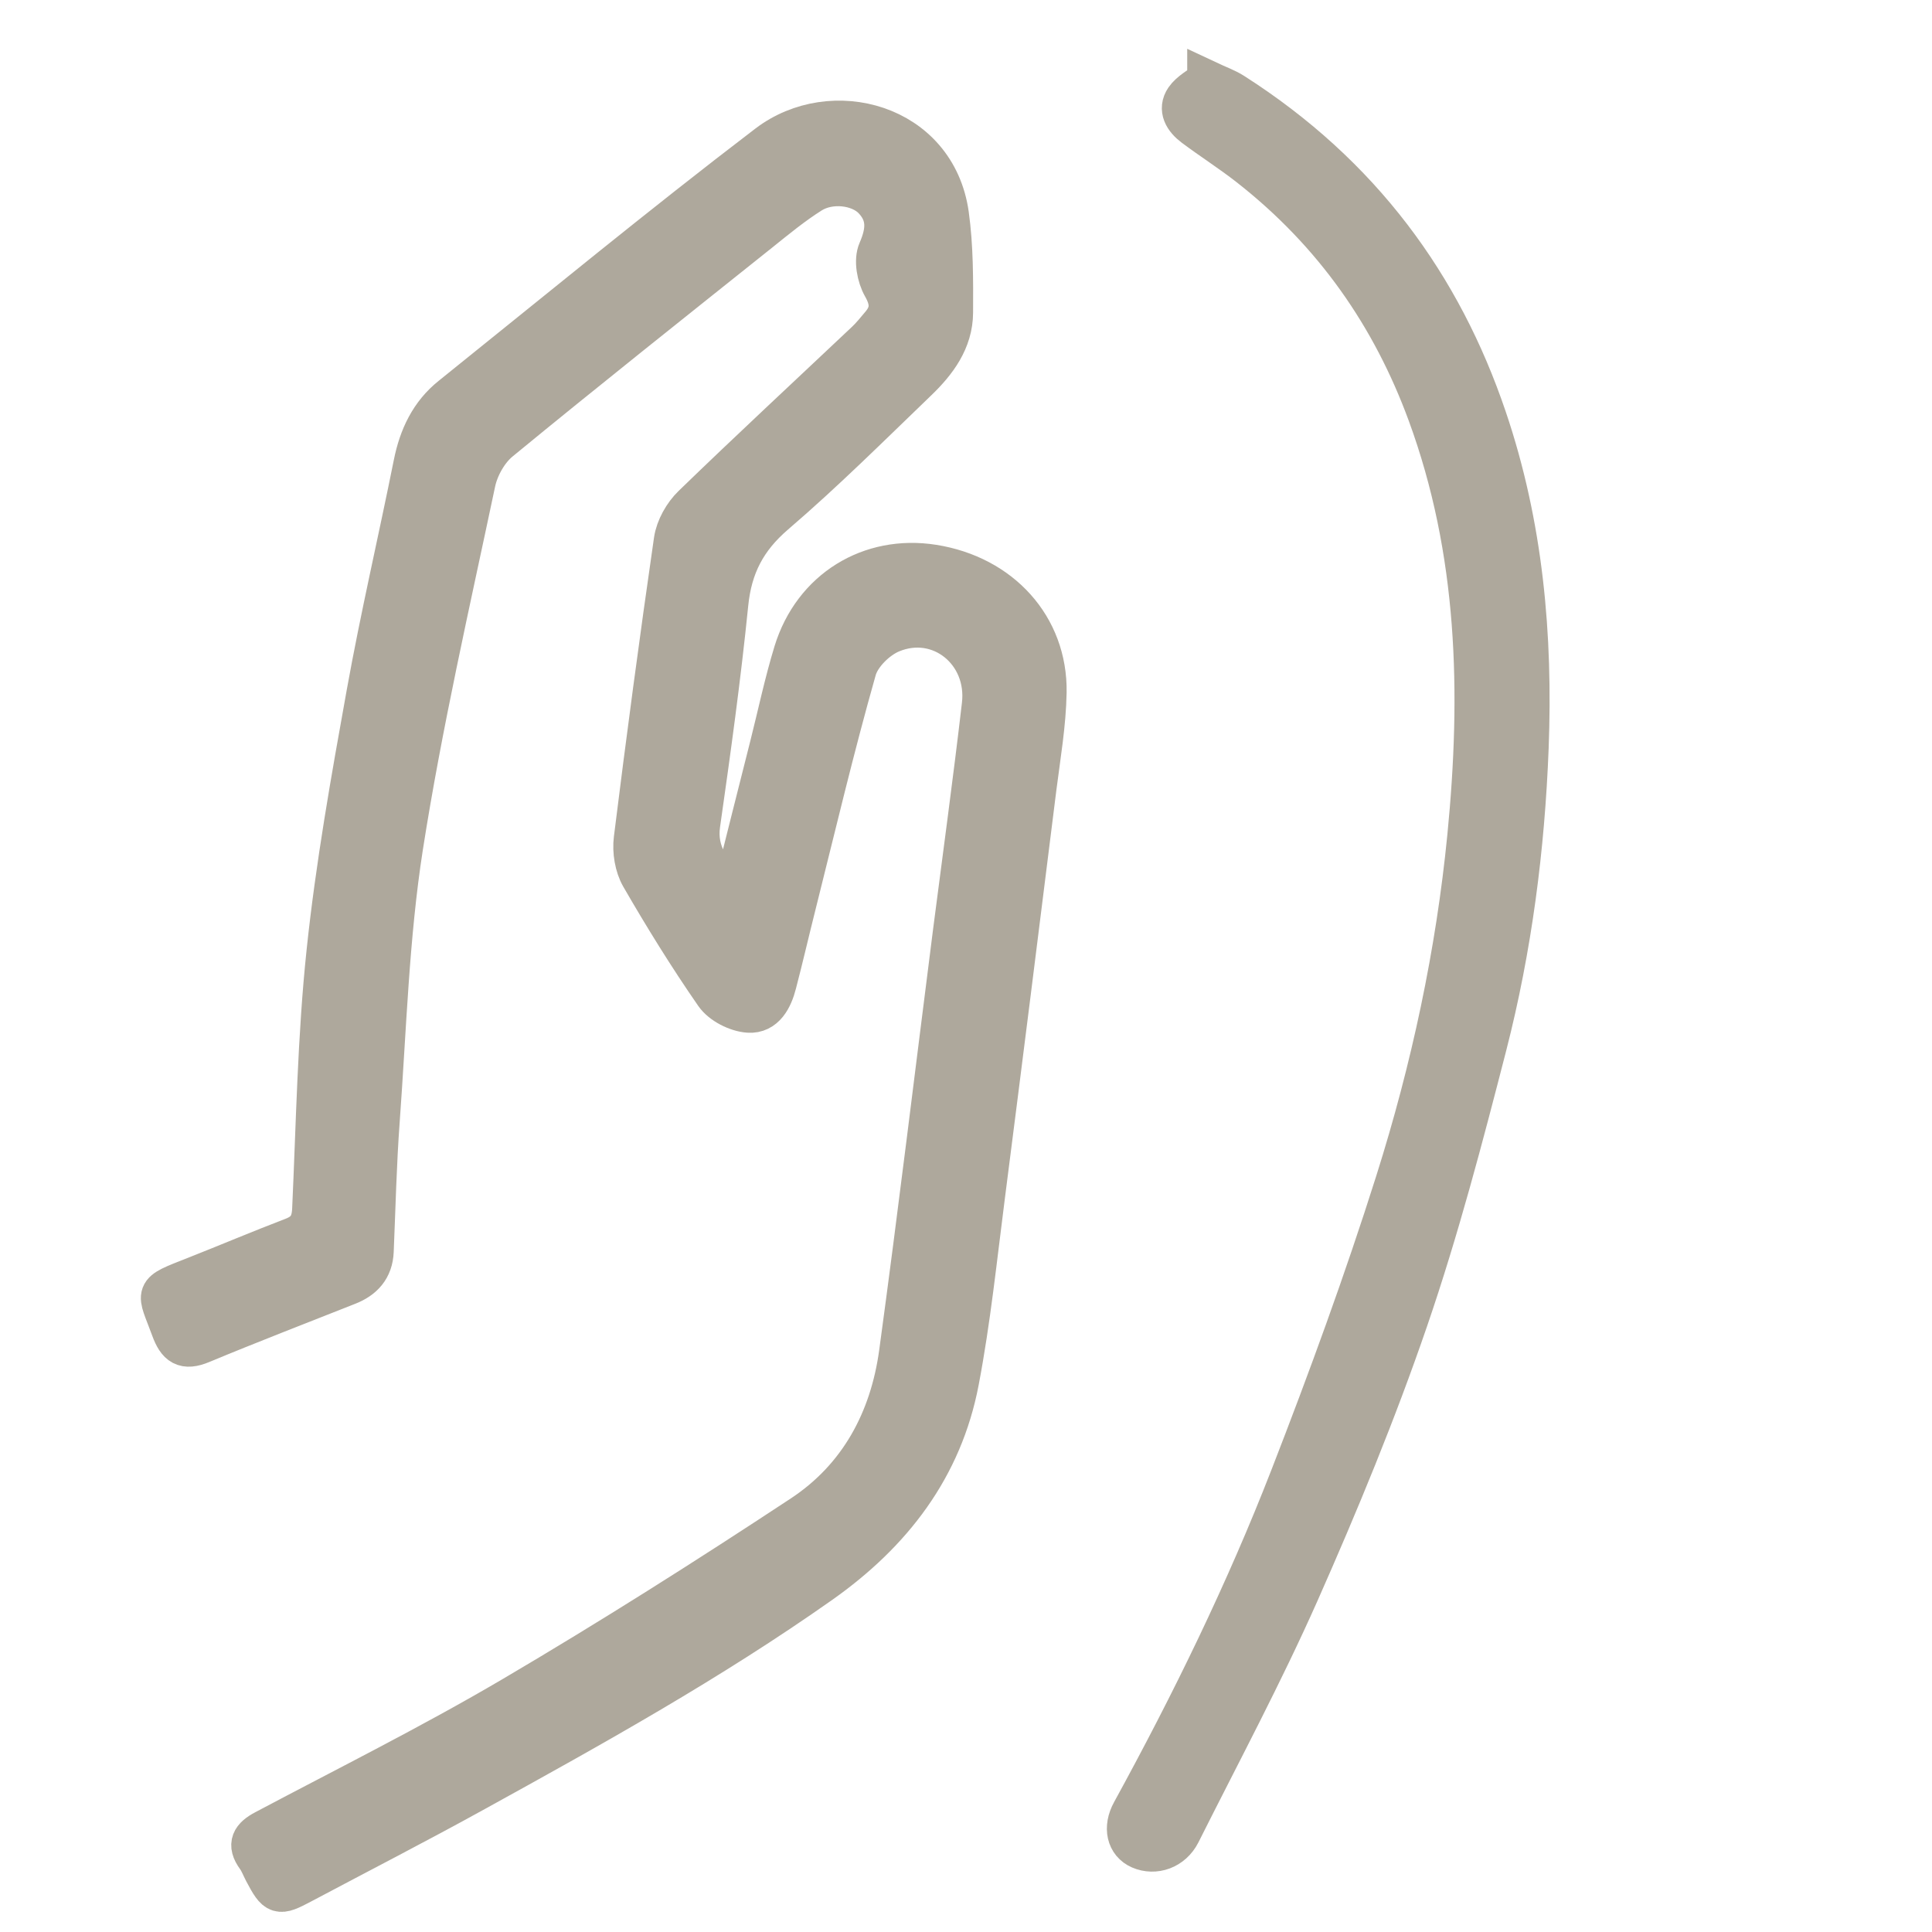<svg width="24" height="24" viewBox="0 0 24 24" fill="none" xmlns="http://www.w3.org/2000/svg">
<path d="M9.109 11.07C9.259 10.472 9.409 9.873 9.561 9.274C9.66 8.882 9.743 8.485 9.861 8.099C10.1 7.324 10.807 6.891 11.592 7.015C12.432 7.148 13.013 7.784 13 8.6C12.993 8.994 12.925 9.389 12.875 9.781C12.664 11.473 12.452 13.164 12.235 14.855C12.136 15.623 12.057 16.396 11.912 17.157C11.707 18.234 11.083 19.042 10.197 19.668C8.827 20.634 7.367 21.446 5.903 22.253C5.19 22.647 4.465 23.019 3.746 23.401C3.458 23.554 3.436 23.547 3.281 23.255C3.249 23.194 3.225 23.128 3.185 23.073C3.066 22.909 3.126 22.819 3.288 22.733C4.318 22.187 5.363 21.666 6.368 21.075C7.585 20.359 8.781 19.601 9.961 18.823C10.671 18.355 11.056 17.639 11.17 16.801C11.407 15.061 11.617 13.316 11.839 11.575C11.96 10.635 12.089 9.697 12.198 8.757C12.275 8.1 11.673 7.612 11.073 7.861C10.892 7.936 10.69 8.135 10.638 8.318C10.363 9.286 10.132 10.266 9.887 11.243C9.805 11.568 9.73 11.895 9.645 12.22C9.598 12.404 9.502 12.593 9.299 12.579C9.151 12.569 8.962 12.473 8.879 12.353C8.552 11.881 8.248 11.39 7.96 10.891C7.885 10.761 7.855 10.576 7.874 10.424C8.028 9.185 8.193 7.947 8.372 6.712C8.395 6.557 8.491 6.387 8.605 6.277C9.314 5.59 10.039 4.918 10.757 4.24C10.825 4.176 10.884 4.101 10.945 4.029C11.071 3.878 11.066 3.739 10.964 3.56C10.894 3.437 10.855 3.233 10.909 3.112C11.015 2.868 11.029 2.665 10.843 2.472C10.671 2.296 10.312 2.253 10.075 2.402C9.851 2.543 9.645 2.713 9.438 2.879C8.359 3.741 7.276 4.6 6.208 5.478C6.063 5.597 5.946 5.805 5.906 5.992C5.588 7.499 5.243 9.002 5.005 10.523C4.831 11.642 4.799 12.784 4.716 13.917C4.676 14.458 4.664 15.001 4.641 15.543C4.632 15.76 4.512 15.889 4.32 15.964C3.714 16.204 3.106 16.438 2.505 16.688C2.289 16.778 2.202 16.714 2.126 16.507C1.952 16.029 1.884 16.071 2.421 15.86C2.827 15.7 3.229 15.529 3.638 15.373C3.805 15.308 3.87 15.209 3.879 15.026C3.928 13.96 3.945 12.889 4.057 11.828C4.17 10.752 4.361 9.683 4.553 8.617C4.725 7.66 4.947 6.713 5.138 5.76C5.205 5.426 5.342 5.136 5.608 4.924C6.913 3.876 8.205 2.811 9.535 1.796C10.33 1.19 11.626 1.532 11.786 2.663C11.842 3.065 11.84 3.477 11.838 3.884C11.836 4.233 11.634 4.501 11.396 4.73C10.814 5.29 10.241 5.861 9.629 6.386C9.272 6.692 9.093 7.033 9.046 7.5C8.954 8.415 8.827 9.329 8.697 10.24C8.644 10.607 8.852 10.83 9.035 11.078C9.061 11.075 9.086 11.073 9.112 11.07L9.109 11.07Z" fill="#AEA89C" stroke="#AEA89C" stroke-width="0.5"></path>
<path d="M14.998 1.001C14.9 1.078 14.783 1.138 14.721 1.228C14.633 1.357 14.708 1.481 14.829 1.572C15.052 1.739 15.291 1.891 15.511 2.063C16.582 2.9 17.293 3.941 17.733 5.136C18.364 6.852 18.403 8.612 18.229 10.387C18.086 11.844 17.779 13.277 17.335 14.682C16.945 15.916 16.498 17.138 16.027 18.35C15.474 19.772 14.801 21.152 14.059 22.506C13.95 22.704 13.996 22.897 14.162 22.969C14.345 23.048 14.563 22.974 14.664 22.774C15.163 21.779 15.69 20.794 16.139 19.782C16.633 18.667 17.098 17.539 17.491 16.394C17.875 15.274 18.175 14.13 18.469 12.987C18.781 11.771 18.94 10.534 18.988 9.288C19.041 7.901 18.921 6.528 18.467 5.191C17.91 3.547 16.912 2.17 15.321 1.154C15.234 1.098 15.132 1.063 14.998 1L14.998 1.001Z" fill="#AEA89C" stroke="#AEA89C" stroke-width="0.5"></path>
</svg>